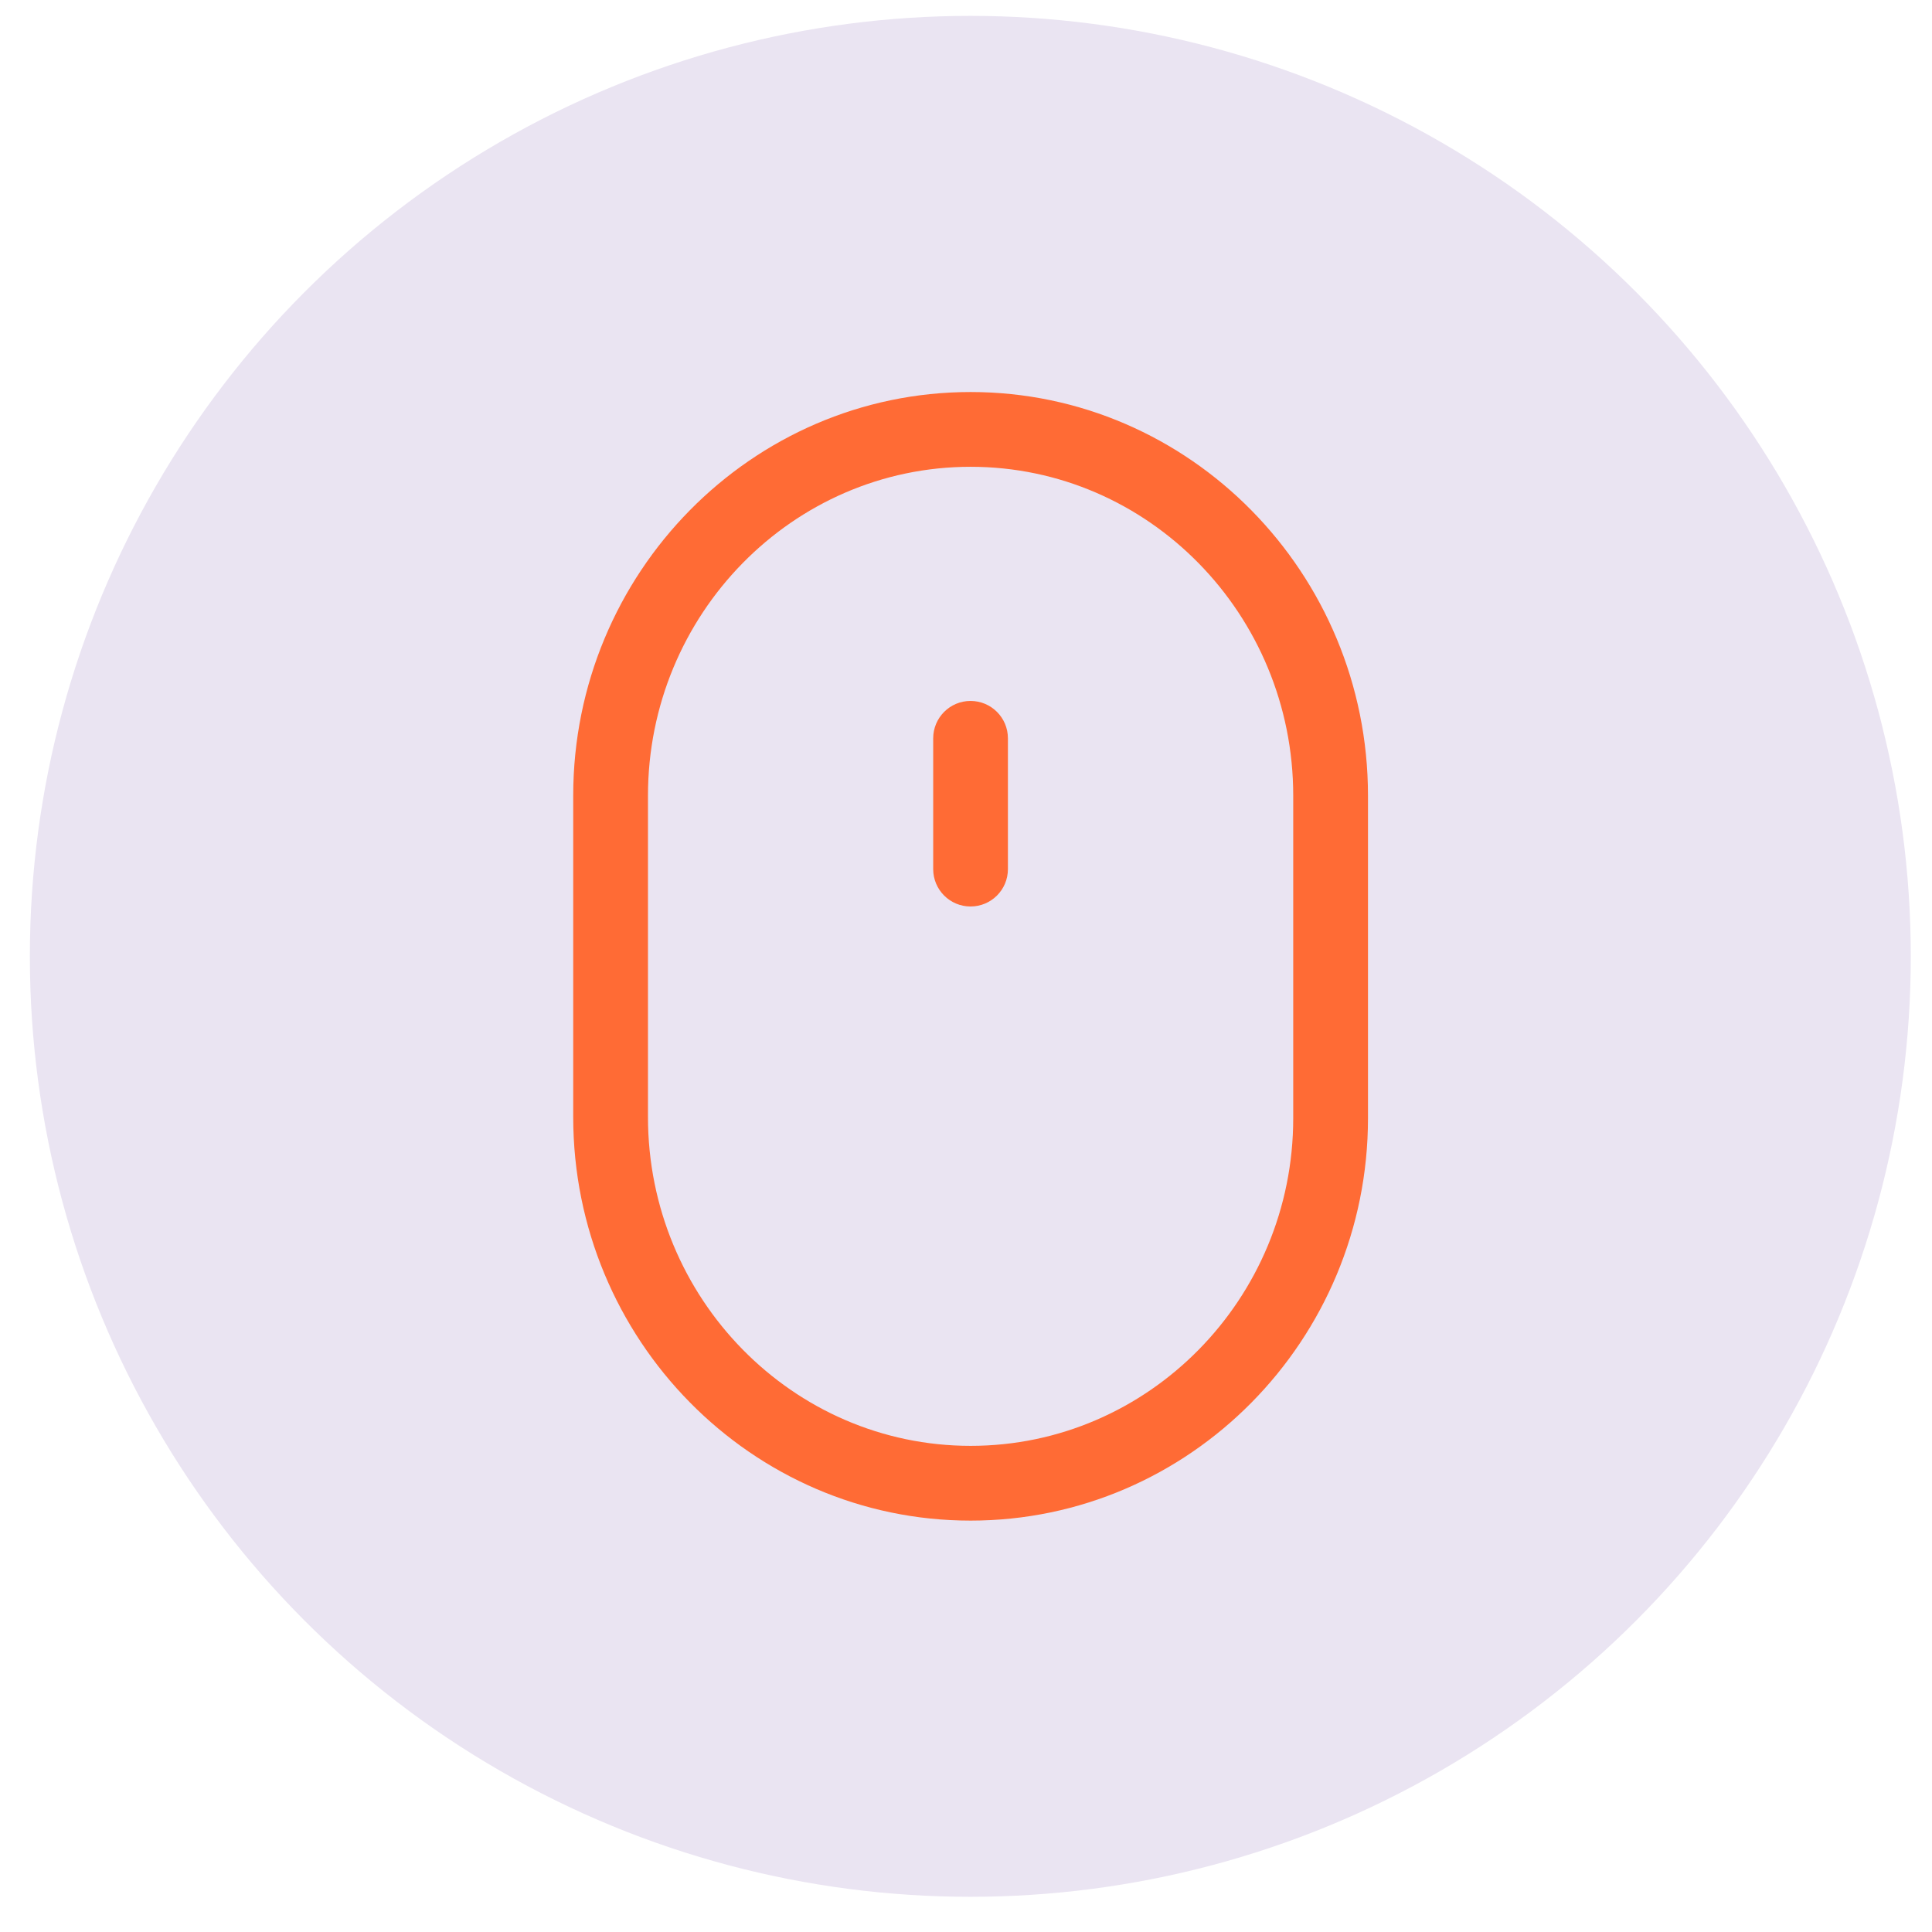 <svg width="46" height="46" viewBox="0 0 46 46" fill="none" xmlns="http://www.w3.org/2000/svg">
<circle cx="23.103" cy="22.77" r="22.392" fill="#EAE4F2"/>
<g clip-path="url(#clip0_2241_2210)">
<path d="M23.11 9.334C17.893 9.334 13.648 13.645 13.648 18.944V26.596C13.648 31.894 17.893 36.205 23.11 36.205C28.326 36.205 32.571 31.907 32.571 26.625V18.944C32.571 13.645 28.326 9.334 23.11 9.334ZM30.791 26.625C30.791 30.926 27.345 34.425 23.11 34.425C18.874 34.425 15.428 30.913 15.428 26.596V18.944C15.428 14.626 18.874 11.114 23.11 11.114C27.345 11.114 30.791 14.626 30.791 18.944V26.625Z" fill="#FF6B35"/>
<path d="M23.108 16.689C22.617 16.689 22.219 17.088 22.219 17.579V20.694C22.219 21.185 22.617 21.583 23.108 21.583C23.6 21.583 23.998 21.185 23.998 20.694V17.579C23.998 17.088 23.6 16.689 23.108 16.689Z" fill="#FF6B35"/>
</g>
<defs>
<clipPath id="clip0_2241_2210">
<rect width="26.871" height="26.871" fill="white" transform="translate(9.672 9.334)"/>
</clipPath>
</defs>
</svg>
